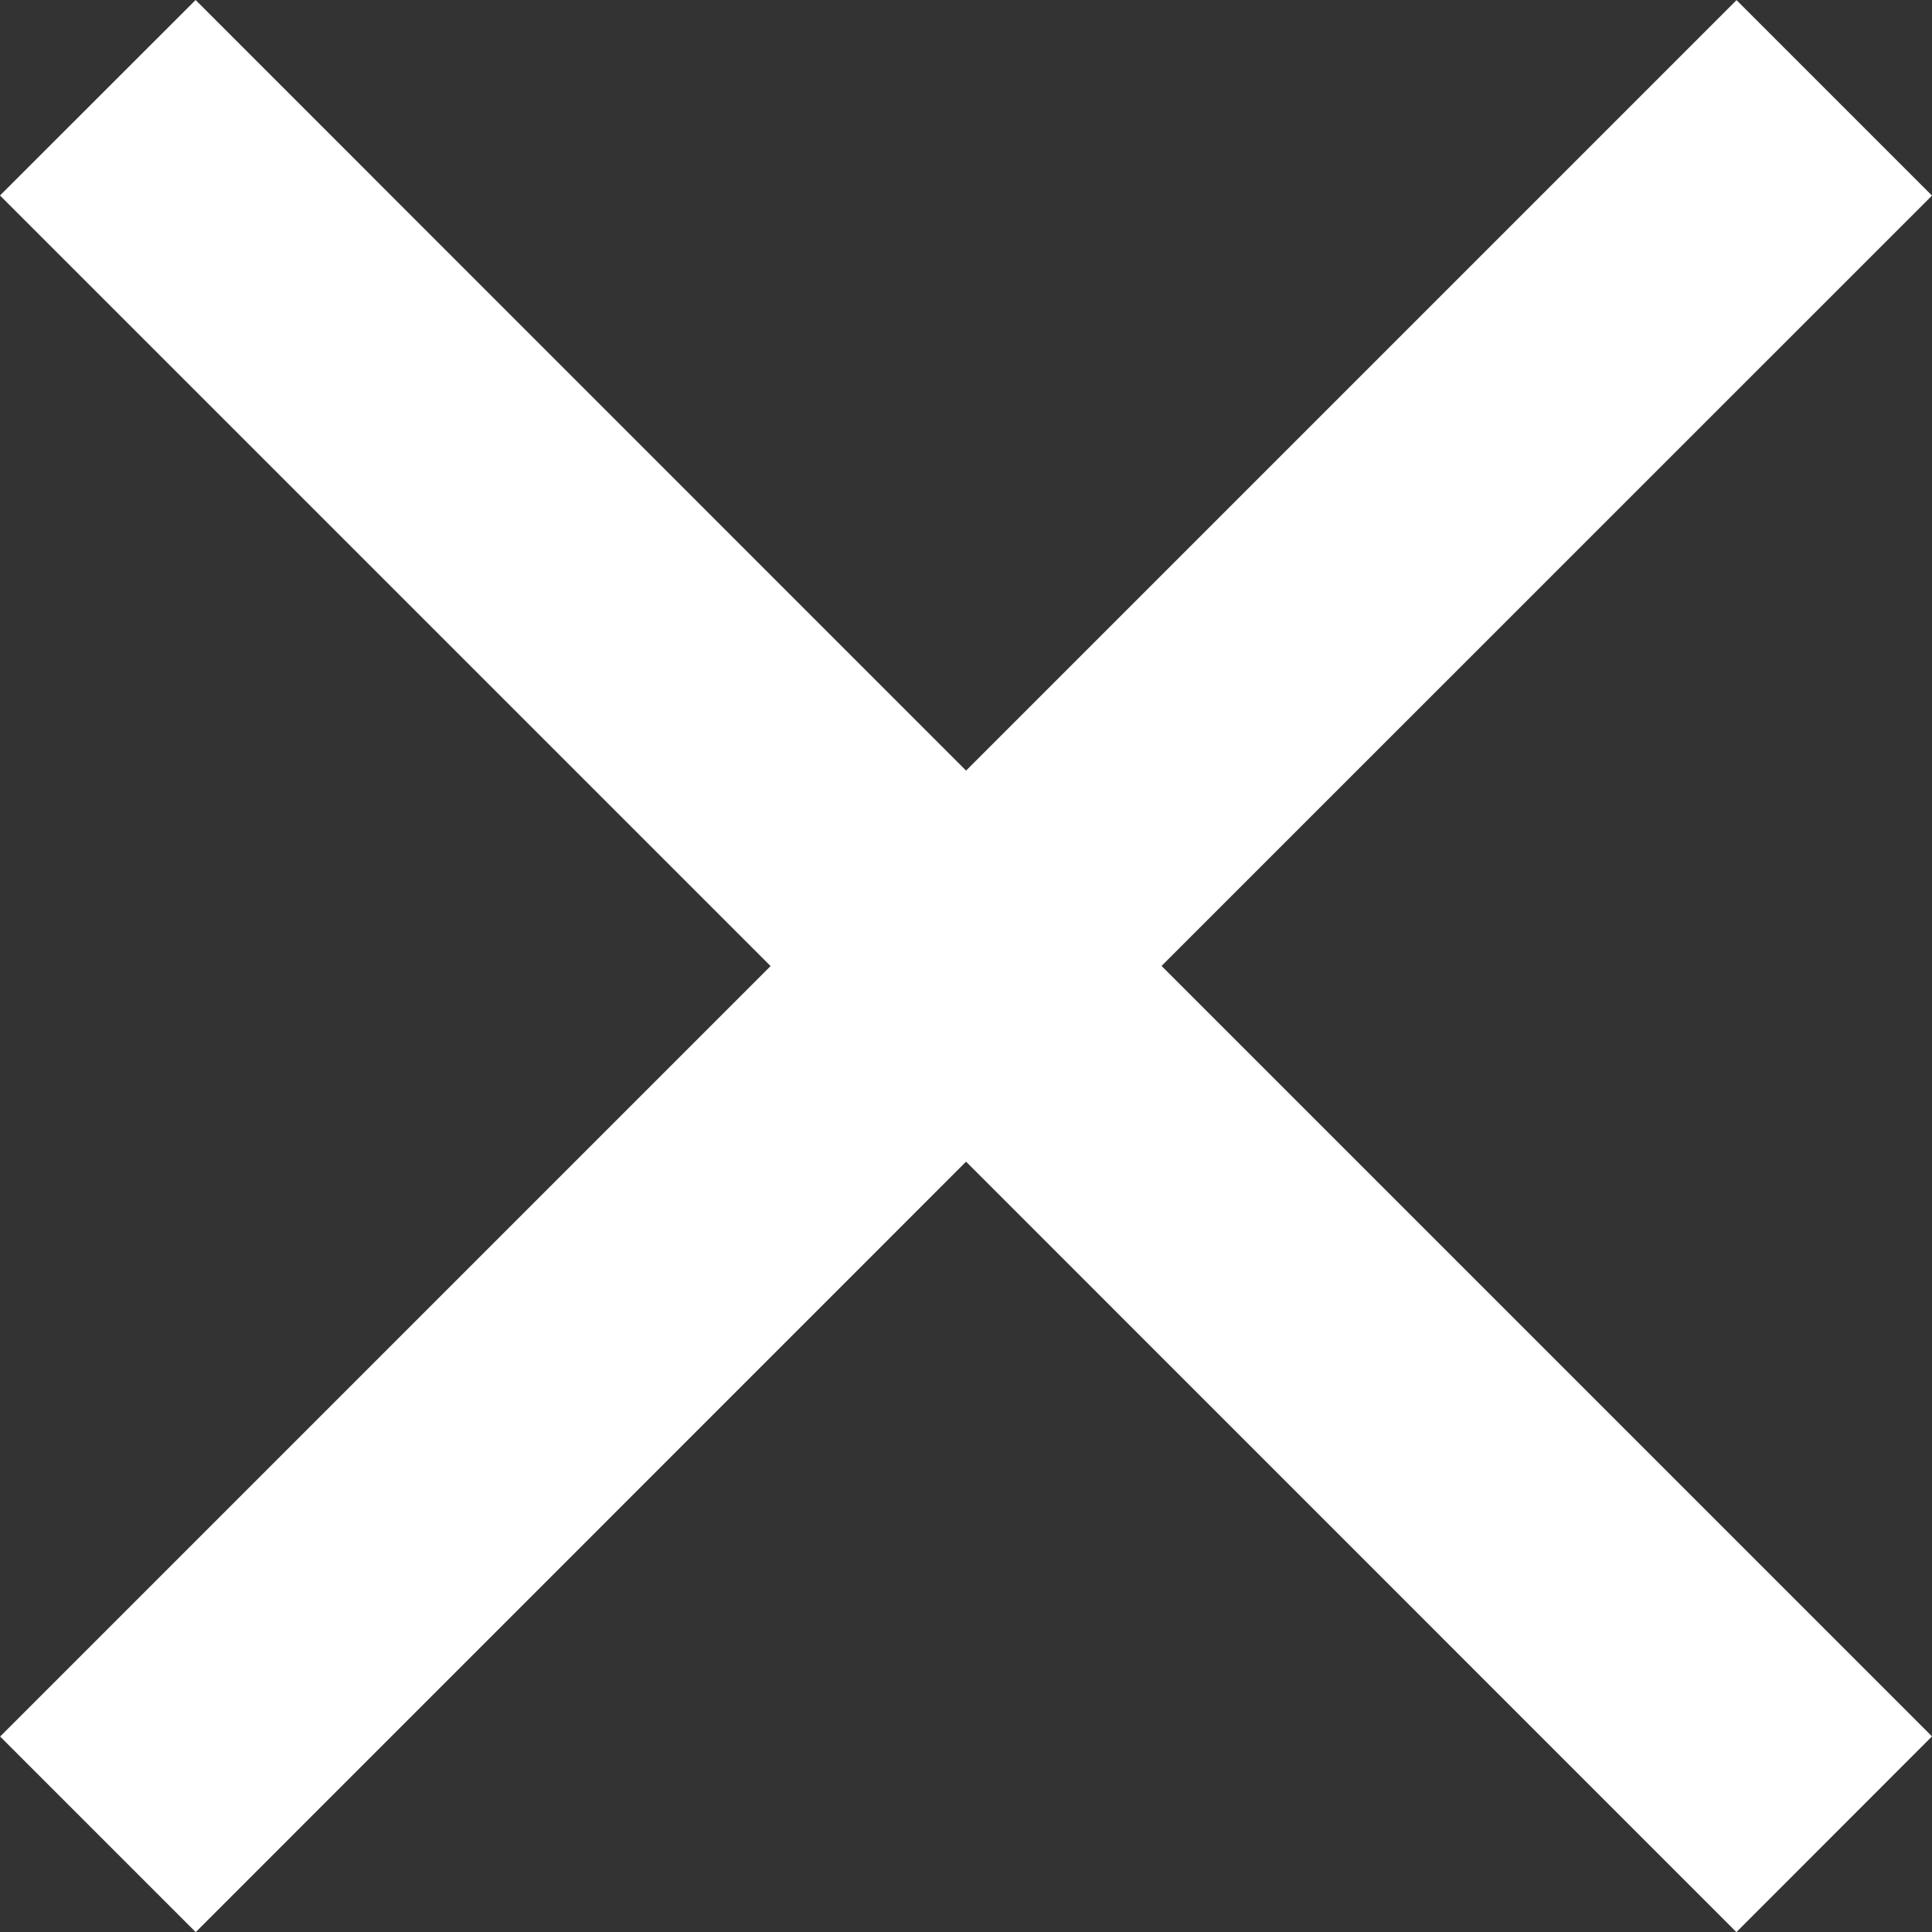 <?xml version="1.0" encoding="utf-8"?>
<!-- Generator: Adobe Illustrator 16.0.0, SVG Export Plug-In . SVG Version: 6.00 Build 0)  -->
<!DOCTYPE svg PUBLIC "-//W3C//DTD SVG 1.1//EN" "http://www.w3.org/Graphics/SVG/1.1/DTD/svg11.dtd">
<svg version="1.1" id="Layer_1" xmlns="http://www.w3.org/2000/svg" xmlns:xlink="http://www.w3.org/1999/xlink" x="0px" y="0px"
	 width="15.715px" height="15.716px" viewBox="0 0 15.715 15.716" enable-background="new 0 0 15.715 15.716" xml:space="preserve">
<rect x="0" y="0" width="15.715" height="15.716" fill="#333333" stroke="none"/>
<polygon fill="#FFFFFF" points="15.715,1.591 14.125,0.001 7.858,6.268 1.591,0 0,1.59 6.268,7.858 0.001,14.125 1.592,15.716 
	7.858,9.449 14.124,15.716 15.715,14.124 9.448,7.857 "/>
</svg>
